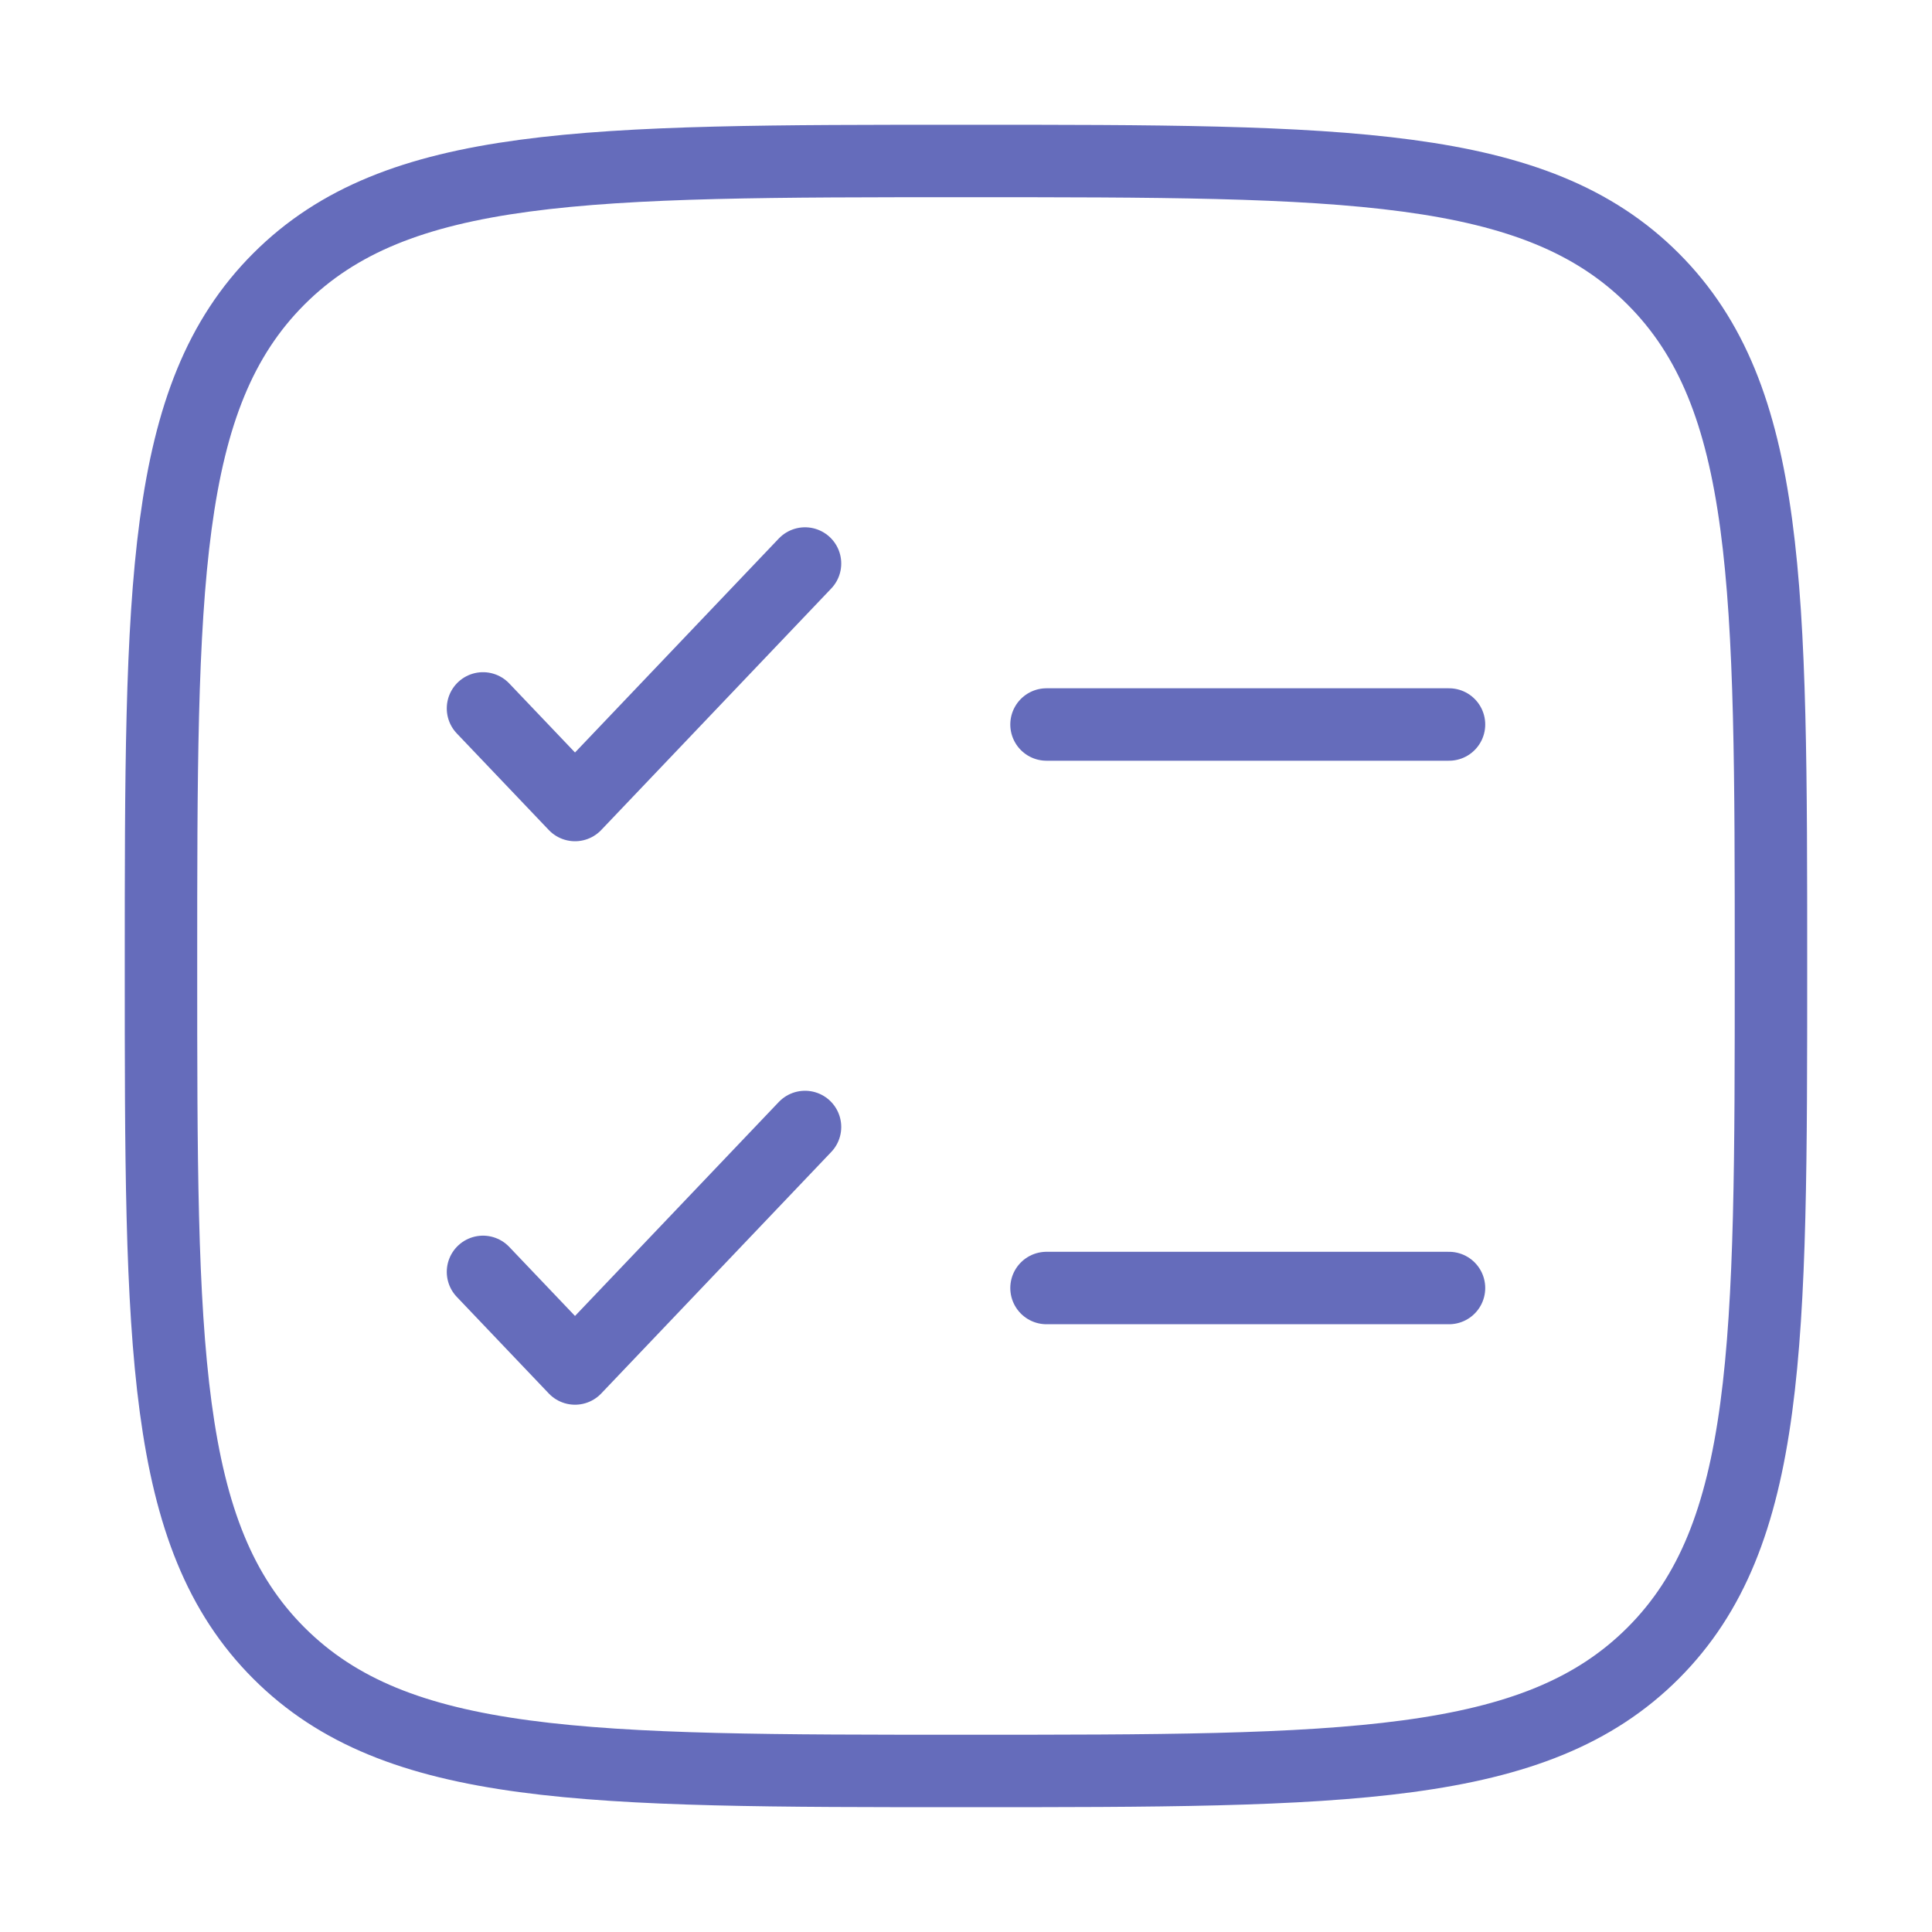 <?xml version="1.0" encoding="UTF-8"?> <svg xmlns="http://www.w3.org/2000/svg" width="40" height="40" viewBox="0 0 40 40" fill="none"><path d="M3.333 20C3.333 12.143 3.333 8.215 5.774 5.774C8.215 3.333 12.143 3.333 20 3.333C27.856 3.333 31.785 3.333 34.226 5.774C36.666 8.215 36.666 12.143 36.666 20C36.666 27.856 36.666 31.785 34.226 34.226C31.785 36.666 27.856 36.666 20 36.666C12.143 36.666 8.215 36.666 5.774 34.226C3.333 31.785 3.333 27.856 3.333 20Z" stroke="#656CBB" stroke-width="1.5"></path><path d="M10 26.333L11.905 28.333L16.667 23.333" stroke="#656CBB" stroke-width="1.5" stroke-linecap="round" stroke-linejoin="round"></path><path d="M10 14.667L11.905 16.667L16.667 11.667" stroke="#656CBB" stroke-width="1.5" stroke-linecap="round" stroke-linejoin="round"></path><path d="M21.667 15L30 15" stroke="#656CBB" stroke-width="1.5" stroke-linecap="round"></path><path d="M21.667 26.667H30" stroke="#656CBB" stroke-width="1.5" stroke-linecap="round"></path></svg> 